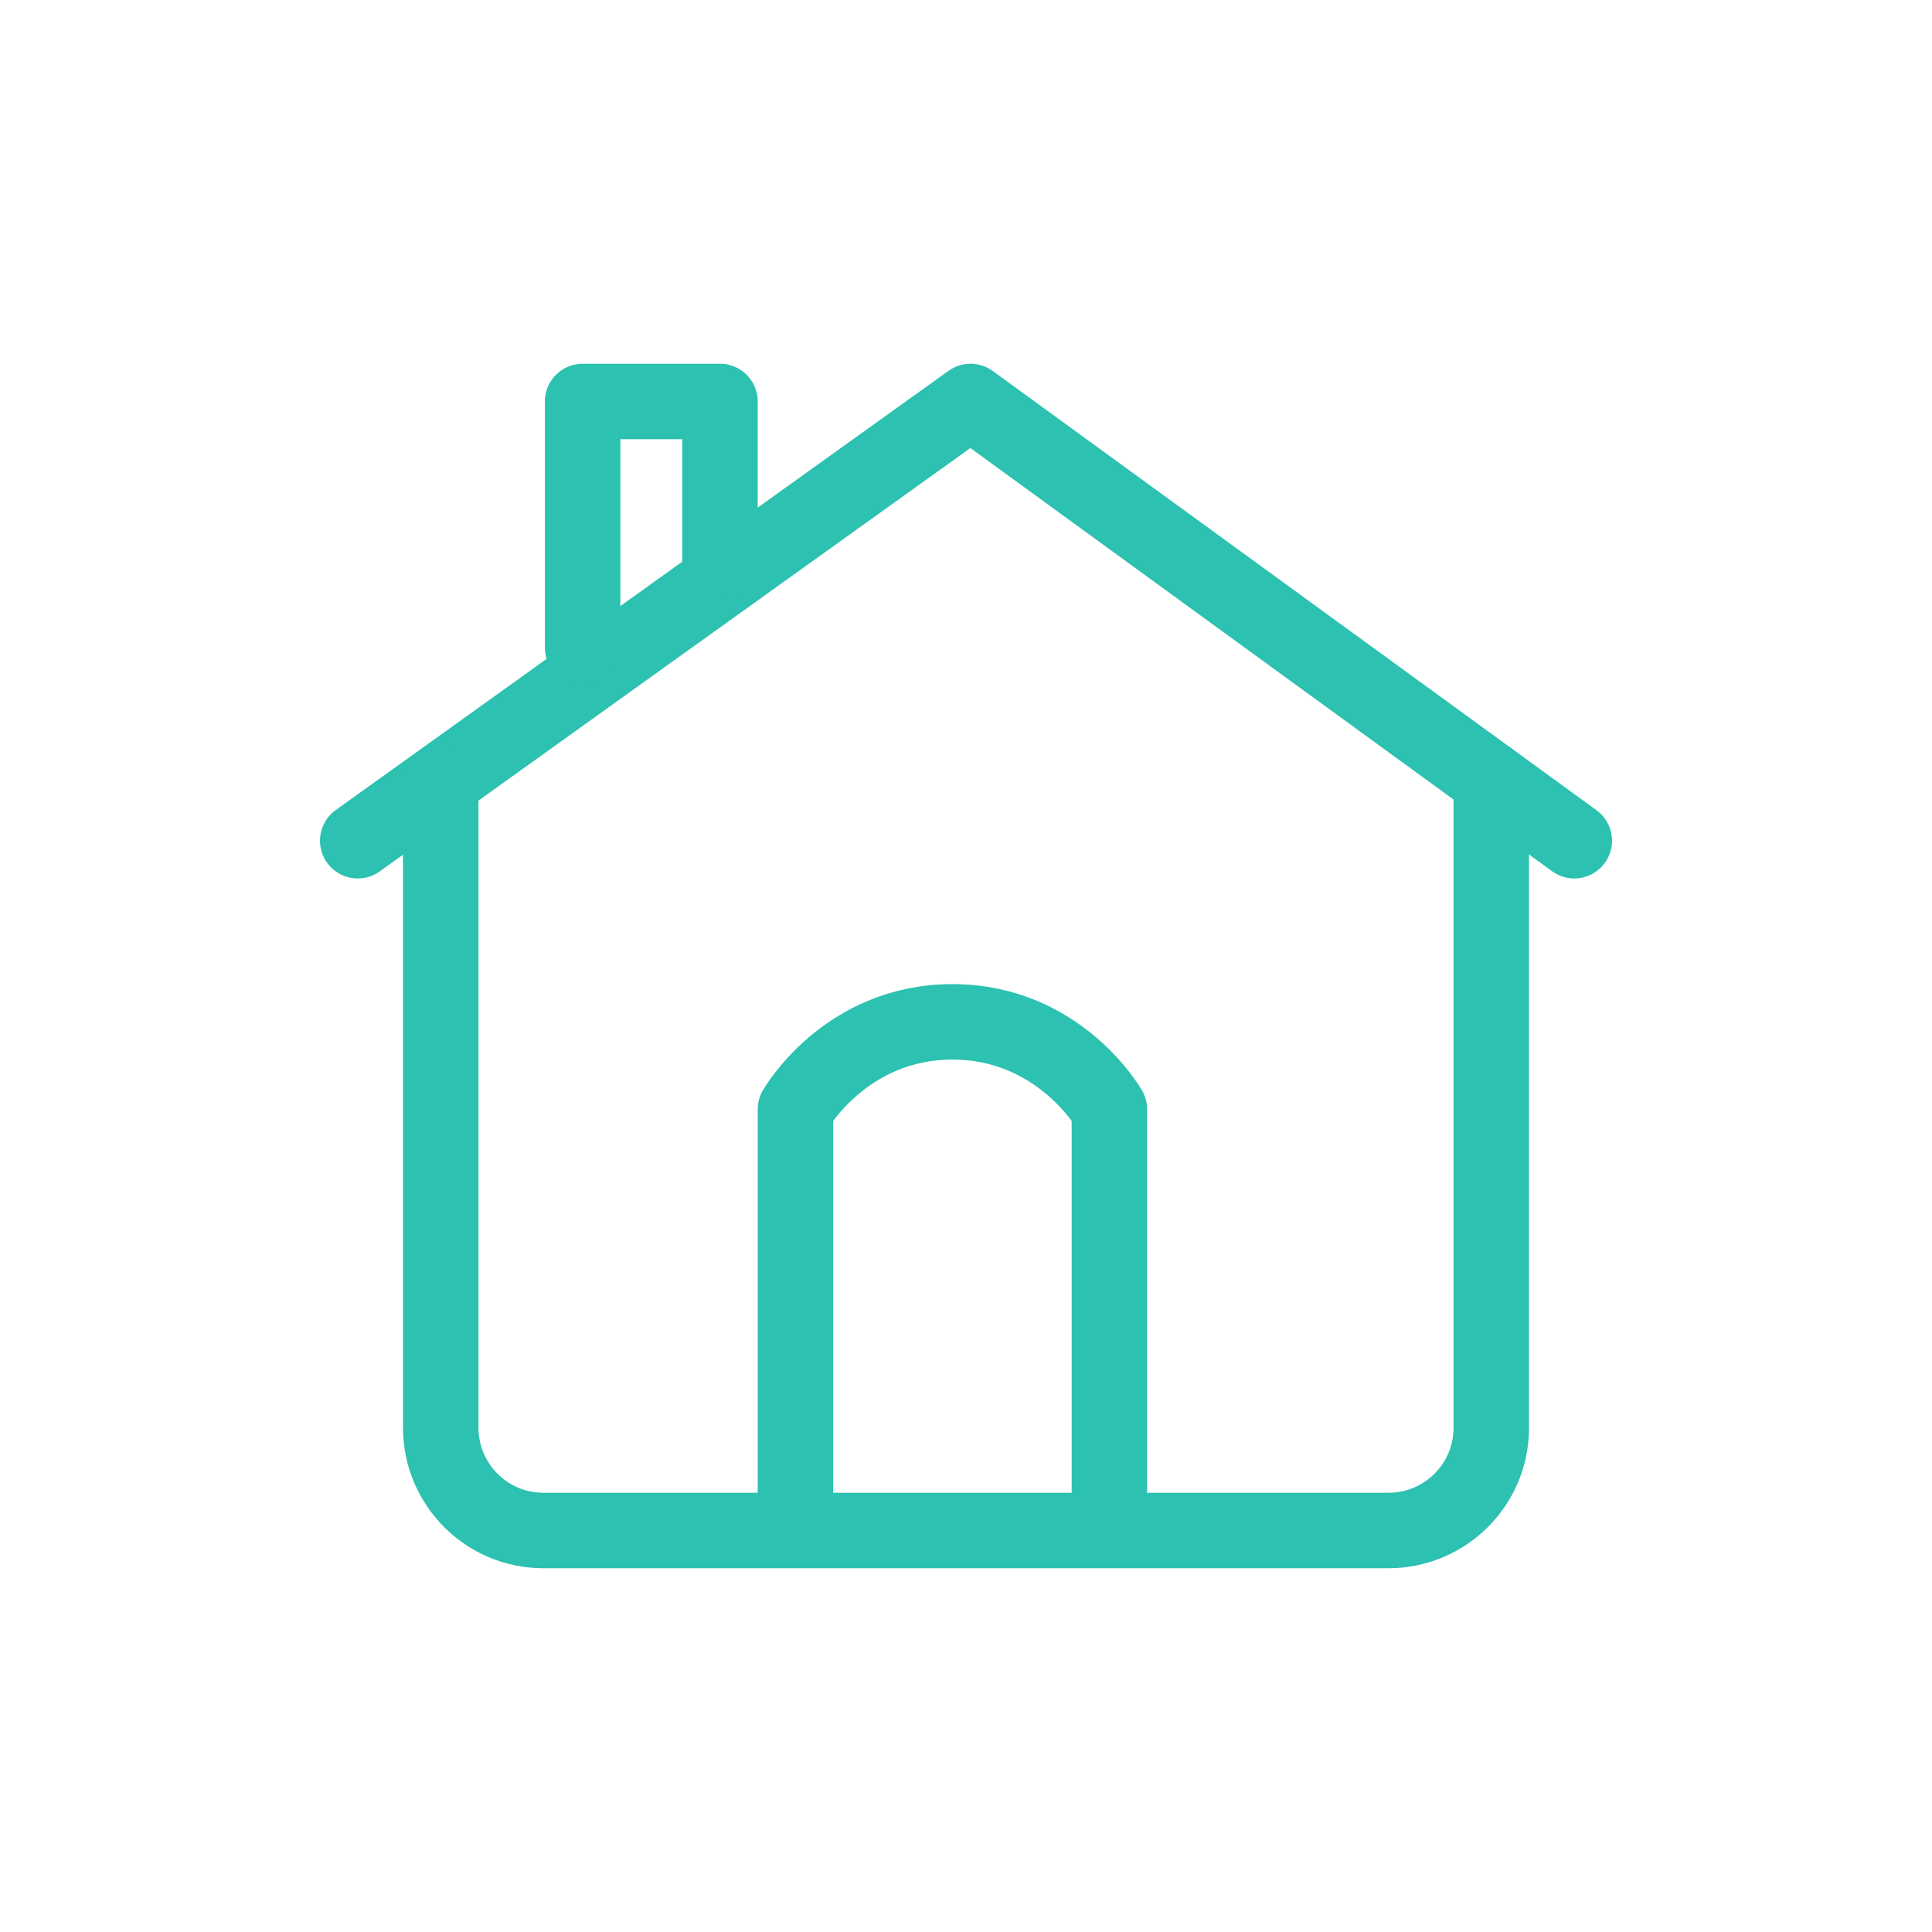 <?xml version="1.0" encoding="utf-8"?>
<!-- Generator: Adobe Illustrator 22.1.0, SVG Export Plug-In . SVG Version: 6.00 Build 0)  -->
<svg version="1.1" id="Capa_1" xmlns="http://www.w3.org/2000/svg" xmlns:xlink="http://www.w3.org/1999/xlink" x="0px" y="0px"
	 viewBox="0 0 128 128" style="enable-background:new 0 0 128 128;" xml:space="preserve">
<style type="text/css">
	.st0{fill:none;stroke:#2CC1B0;stroke-width:5;stroke-linecap:round;stroke-linejoin:round;stroke-miterlimit:10;}
</style>
<g id="Layer_2">
</g>
<g id="Layer_1">
	<g>
		<polyline class="st0" points="23.7,55.7 64.3,26.6 104.3,55.7 		"/>
		<path class="st0" d="M52.7,98.9V73.5c0,0,3.3-5.8,10.4-5.8c7.1,0,10.4,5.8,10.4,5.8v25.4"/>
		<polyline class="st0" points="38.6,42.9 38.6,26.6 47.7,26.6 47.7,37.2 		"/>
		<path class="st0" d="M98.8,51.7v42.9c0,3.8-3.1,6.8-6.8,6.8H36c-3.8,0-6.8-3.1-6.8-6.8V51.8"/>
	</g>
</g>
</svg>
